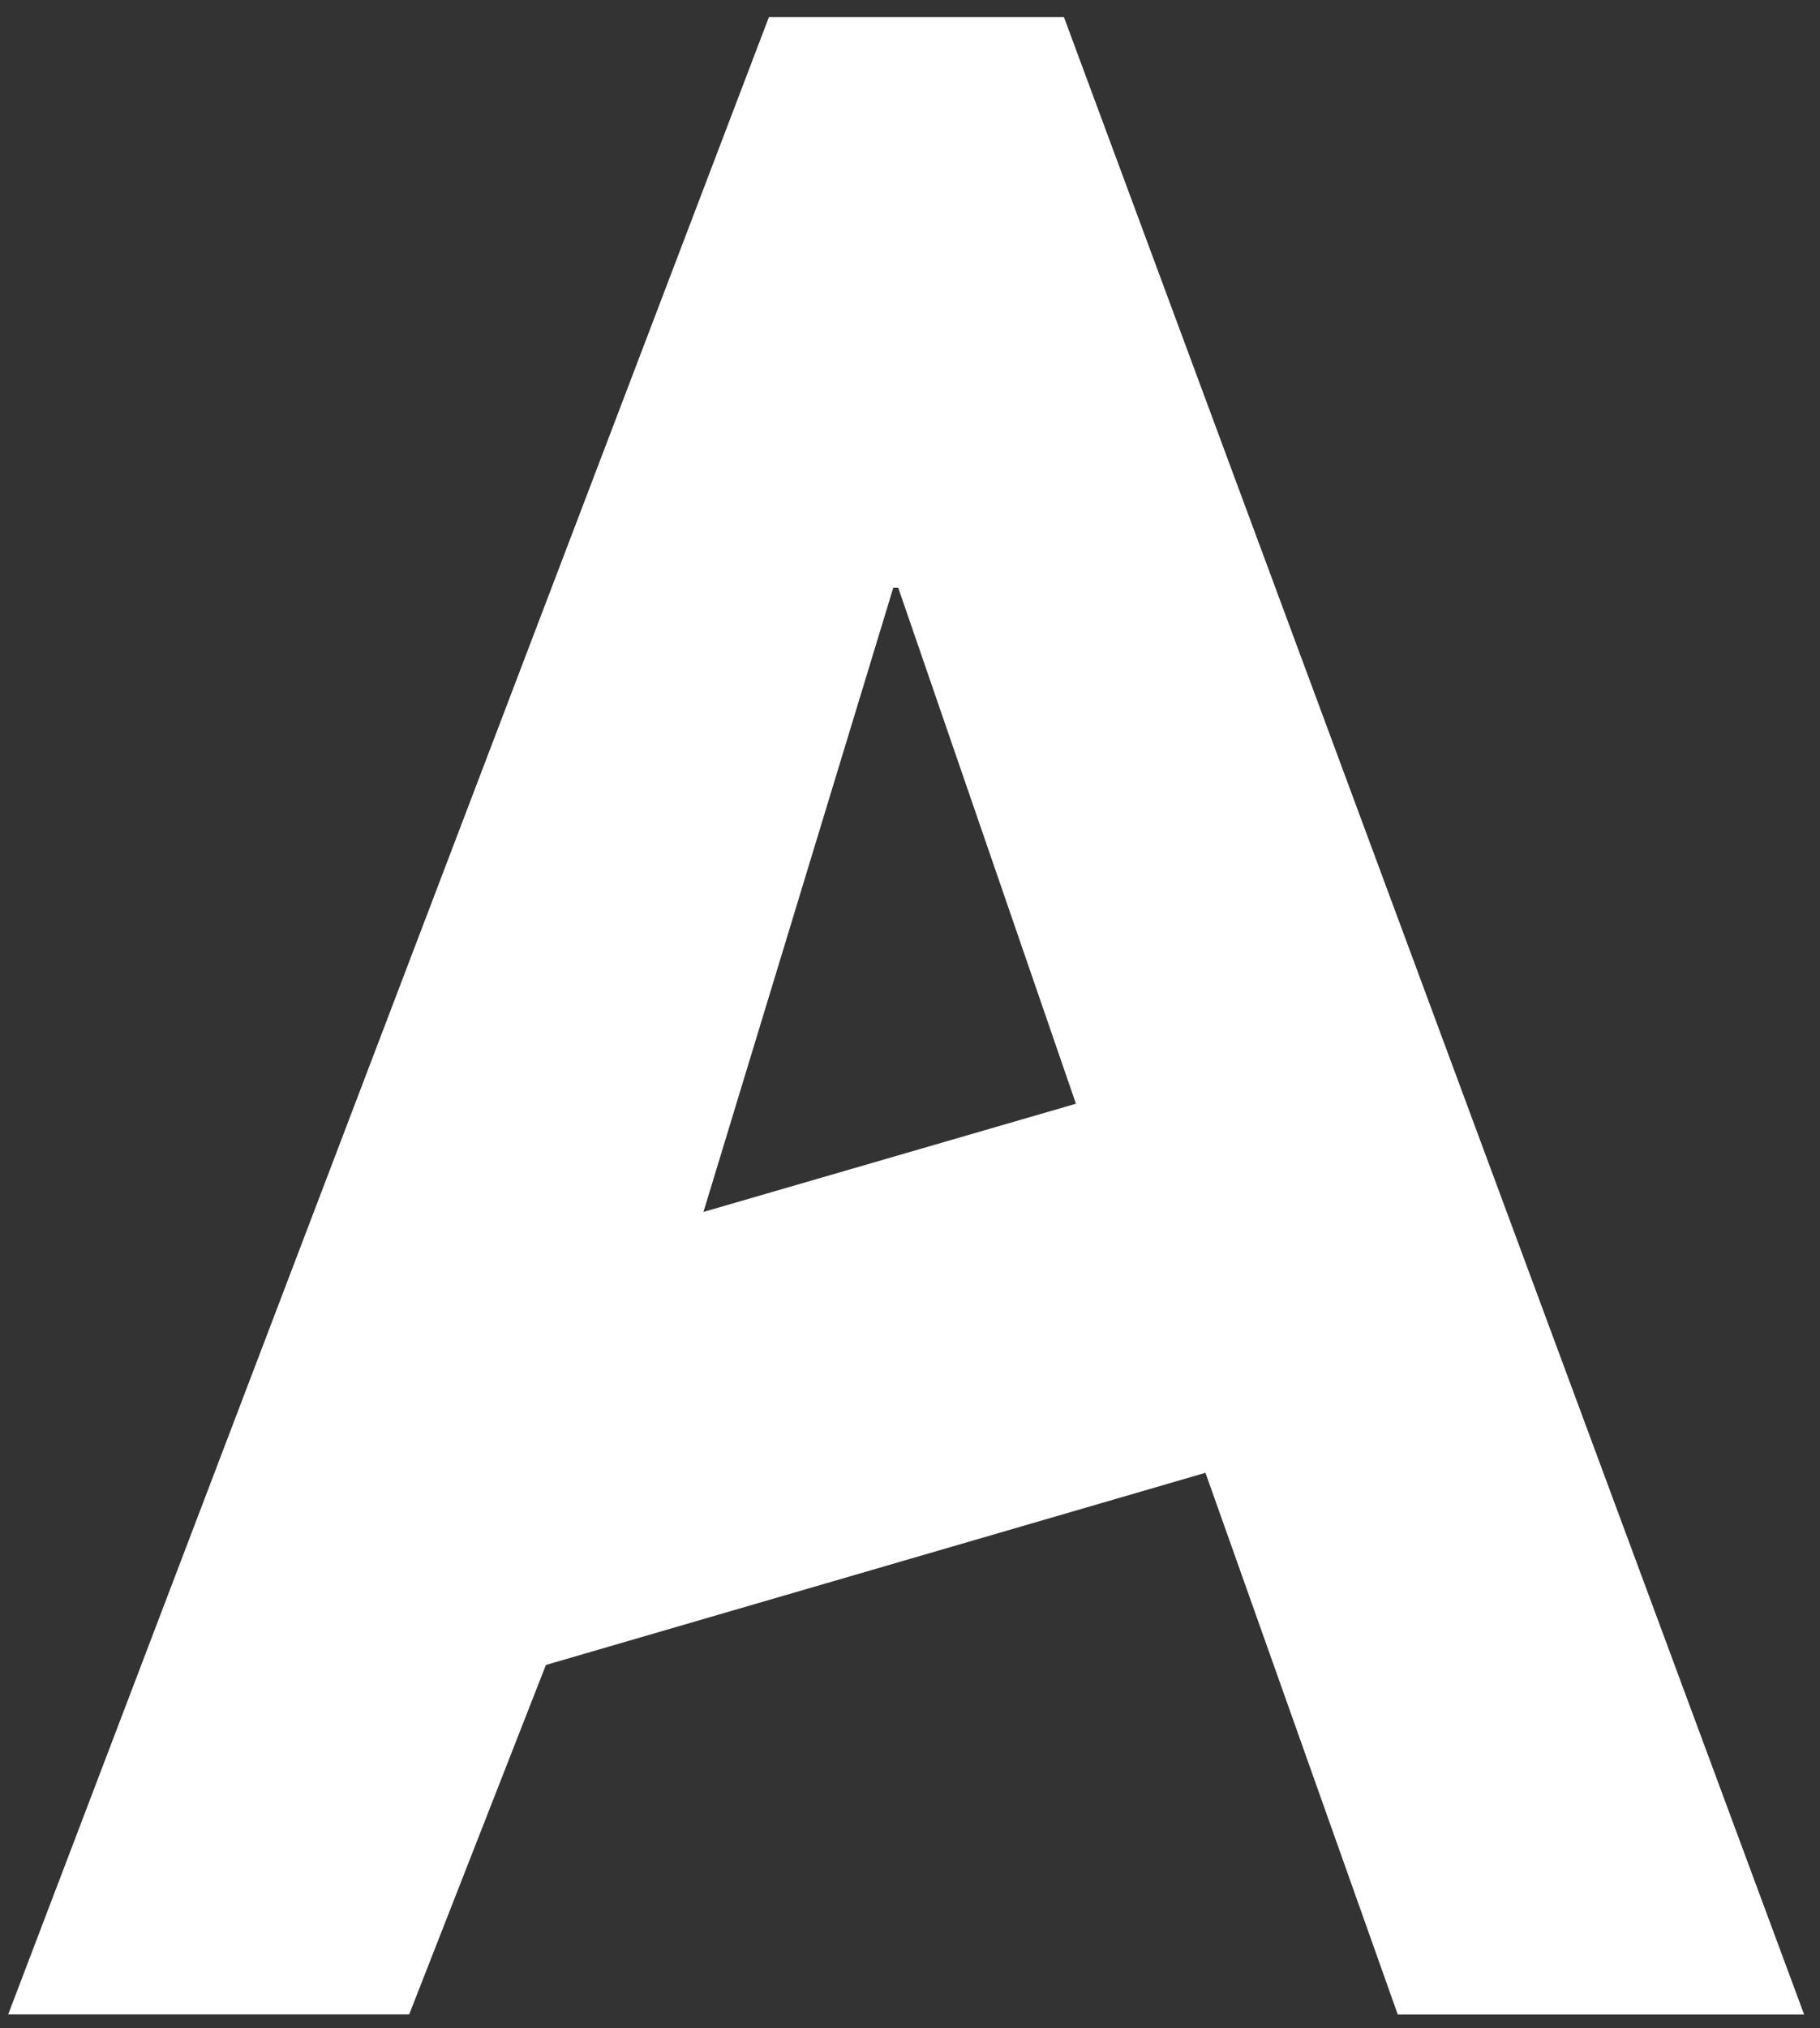 <svg width="88" height="98" viewBox="0 0 88 98" fill="none" xmlns="http://www.w3.org/2000/svg">
<rect x="0" y="0" width="88" height="98" fill="#333333" stroke="none"/>
<path d="M26.399 80.445L19.785 97.339H0.396L37.179 0.825H51.442L87.232 97.345H67.584L58.286 71.168L26.405 80.451L26.399 80.445ZM43.432 28.405H43.19L34.013 58.563L52.023 53.334L43.432 28.405Z" fill="white"/>
</svg>
